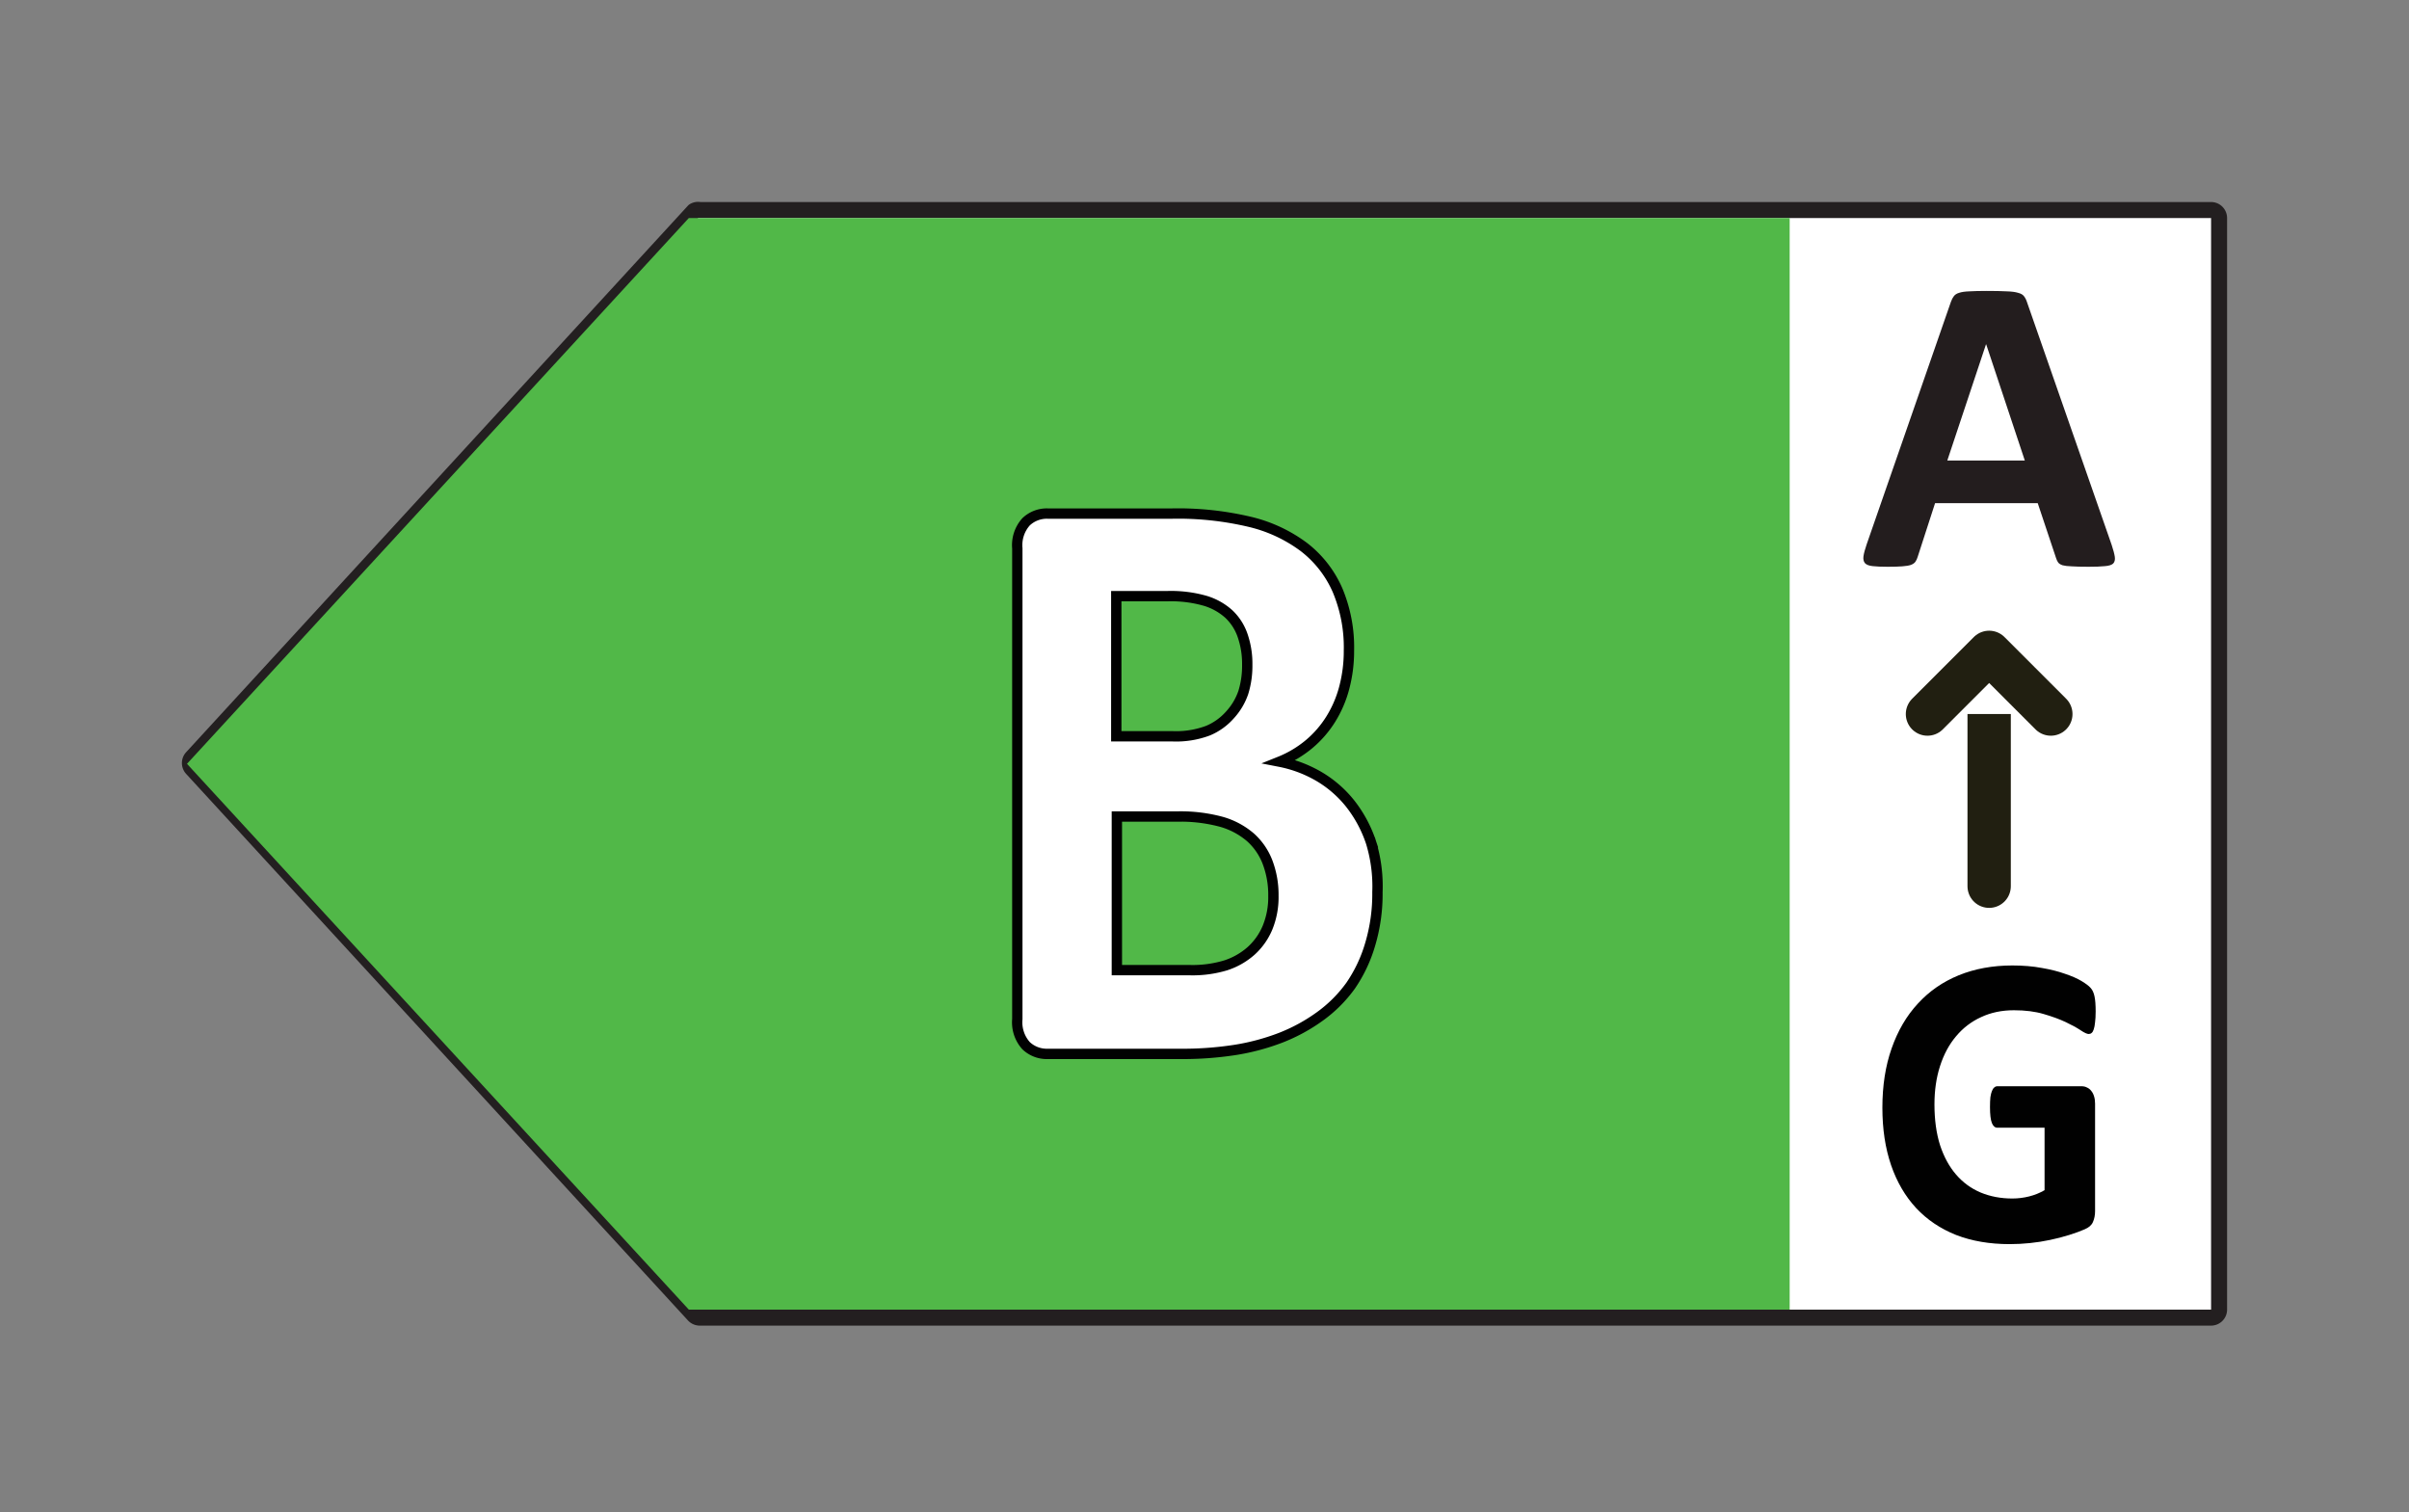 <svg xmlns="http://www.w3.org/2000/svg" version="1.1" viewBox="0 0 123.42 77.48">
<rect x="0" y="0" width="123.42" height="77.48" fill="#808080" stroke="none"/>
<defs><style>.cls-6{fill:#fff;stroke-linejoin:round;stroke:#211f11;stroke-linecap:round;stroke-width:2.22px}</style></defs>
<path fill="#fff" stroke="#231f20" stroke-linejoin="round" stroke-width=".82" d="M35.85 10.76h77.43a.41.41 0 0 1 .41.41v55.92a.41.41 0 0 1-.41.41H35.85a.41.41 0 0 1-.3-.13l-25.71-28a.41.41 0 0 1 0-.56l25.71-28a.41.41 0 0 1 .3-.05Z"/>
<path fill="#51b848" d="M35.29 11.17h56.4v55.92h-56.4L9.58 39.13l25.71-27.96z"/>
<path fill="#fff" stroke="#010101" stroke-miterlimit="10" stroke-width=".53" d="M64.94 47.52a3.33 3.33 0 0 1-.85 1.2 3.67 3.67 0 0 1-1.28.73 5.85 5.85 0 0 1-1.83.25h-3.76v-7.87h3.08a8 8 0 0 1 2.31.28 3.93 3.93 0 0 1 1.46.79 3.28 3.28 0 0 1 .87 1.27 4.72 4.72 0 0 1 .3 1.72 4.12 4.12 0 0 1-.3 1.63ZM63.7 35.47a3.26 3.26 0 0 1-.7 1.17 3.09 3.09 0 0 1-1.11.79 4.64 4.64 0 0 1-1.8.29h-2.9v-7.18h2.63a6.36 6.36 0 0 1 1.93.24 3.17 3.17 0 0 1 1.2.67 2.72 2.72 0 0 1 .71 1.1 4.43 4.43 0 0 1 .24 1.5 4.63 4.63 0 0 1-.2 1.42Zm6.54 7.68a6.56 6.56 0 0 0-1.08-2 5.82 5.82 0 0 0-1.6-1.38 6.43 6.43 0 0 0-2-.75 5.62 5.62 0 0 0 1.51-.9 5.42 5.42 0 0 0 1.11-1.28 5.86 5.86 0 0 0 .69-1.61 7.33 7.33 0 0 0 .24-1.89 7.55 7.55 0 0 0-.59-3.12 5.63 5.63 0 0 0-1.71-2.19 7.54 7.54 0 0 0-2.75-1.29 15.93 15.93 0 0 0-4-.43h-6.39a1.54 1.54 0 0 0-1.1.42 1.79 1.79 0 0 0-.45 1.36v24.12a1.79 1.79 0 0 0 .45 1.36 1.54 1.54 0 0 0 1.1.42h6.79a17.56 17.56 0 0 0 2.8-.2 11.53 11.53 0 0 0 2.36-.63 9 9 0 0 0 2-1.09 6.91 6.91 0 0 0 1.58-1.58 7.4 7.4 0 0 0 1-2.12 9 9 0 0 0 .37-2.67 7.69 7.69 0 0 0-.33-2.55Z"/>
<g transform="translate(95.19 28.97)"><path fill="#231d1e" d="M12.995-1.06q.13.39.163.616.032.228-.087.347-.12.108-.422.13-.303.032-.833.032-.552 0-.866-.022-.303-.01-.465-.054-.162-.054-.227-.14-.065-.087-.109-.228l-.94-2.813h-5.26L3.062-.454q-.043.151-.119.26-.065.097-.227.162-.152.054-.444.075-.281.022-.746.022-.498 0-.78-.033Q.467 0 .358-.119.25-.249.281-.476q.033-.227.163-.606L4.76-13.504q.065-.184.151-.292.087-.119.27-.173.196-.065.531-.076.336-.021.887-.021.639 0 1.017.021.38.011.585.076.216.054.303.173.097.12.162.325zM6.568-11.33h-.01L4.576-5.378h3.971z"/></g>
<path d="M101.91 45.4V33.48" class="cls-6"/>
<path d="m105.07 36.58-3.16-3.16-3.16 3.16" class="cls-6"/>
<g transform="matrix(1 0 0 1.08 95.72 63.5)"><path fill="#010101" d="M11.646-10.797q0 .287-.03.494-.02.208-.069.336-.04.119-.108.168-.06.05-.149.05-.128 0-.414-.178-.287-.178-.761-.386-.474-.207-1.136-.385-.652-.178-1.521-.178-.929 0-1.68.326-.75.316-1.284.91-.533.582-.82 1.412-.286.82-.286 1.817 0 1.097.287 1.936.296.83.82 1.393.523.563 1.254.85.74.286 1.63.286.434 0 .86-.099.424-.099.79-.296v-2.963h-2.42q-.178 0-.277-.218-.099-.227-.099-.76 0-.277.02-.465.03-.187.079-.296.05-.118.118-.168.07-.06.158-.06h4.317q.158 0 .277.06.128.05.217.158.099.109.148.267.05.148.05.346v5.087q0 .296-.11.523-.098.218-.424.346-.316.128-.79.267-.474.138-.988.237-.504.099-1.027.148-.514.05-1.037.05-1.532 0-2.747-.435Q3.29-.662 2.45-1.492q-.84-.84-1.284-2.034Q.72-4.732.72-6.253q0-1.57.474-2.815.474-1.254 1.344-2.124.869-.879 2.094-1.343Q5.867-13 7.379-13q.83 0 1.511.118.682.109 1.185.277.514.158.85.345.336.188.464.326.139.139.198.396.06.247.06.74z"/></g>
</svg>